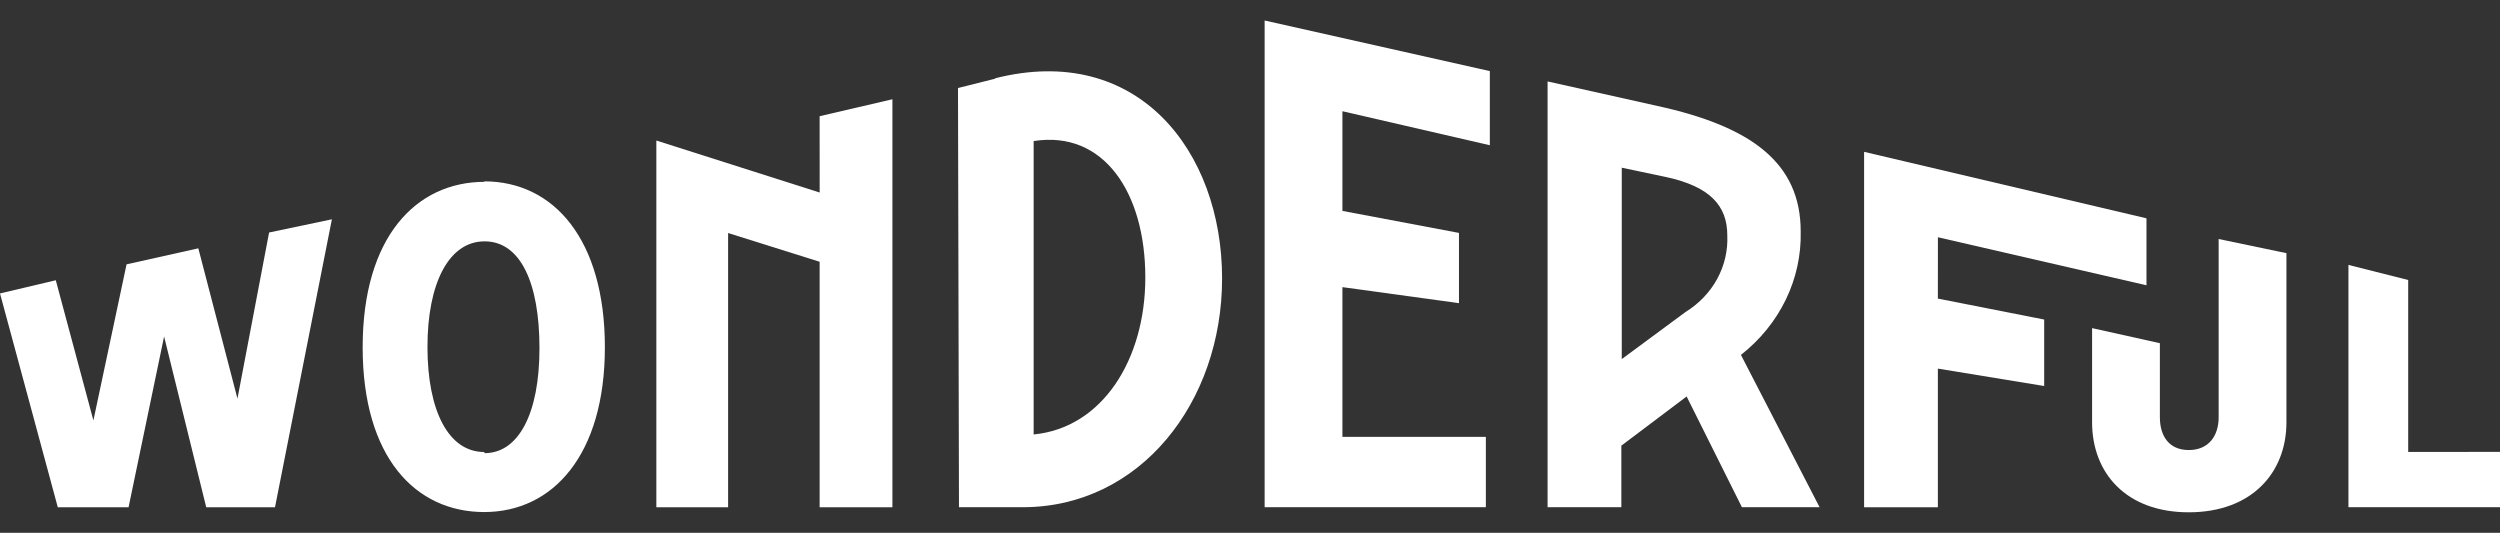 <svg fill="none" height="13" viewBox="0 0 61 13" width="61" xmlns="http://www.w3.org/2000/svg"><rect x="0" y="0" width="61" height="13" fill="#333333" stroke="none"/><g fill="#fff"><path d="m11.824 4.437c-1.675 0-2.975 1.35-2.975 4.037 0 2.688 1.291 4.02 2.966 4.02s2.944-1.395 2.944-4.02c0-2.625-1.242-4.049-2.944-4.049m0 6.604c-.873 0-1.385-1.008-1.385-2.564s.522-2.576 1.394-2.576c.873 0 1.339 1.008 1.339 2.607 0 1.599-.513 2.561-1.339 2.561"/><path d="m58.76 11.027v-4.195l-1.458-.368v5.912h3.698v-1.35z"/><path d="m20 4.698-3.985-1.269v8.948h1.751v-6.691l2.233.701v5.99h1.776v-9.955l-1.776.413z"/><path d="m5.794 9.726-.955-3.667-1.751.391-.809 3.808-.918-3.42-1.361.322 1.41 5.217h1.727l.867-4.167 1.028 4.167h1.678l1.388-7.026-1.532.322z"/><path d="m47.285 5.789 5.089 1.172v-1.634l-6.89-1.622v8.672h1.8v-3.383l2.594.425v-1.622l-2.594-.511z"/><path d="m24.29 1.918-.915.23.024 10.228h1.556c2.868 0 4.864-2.561 4.864-5.582 0-3.113-2.069-5.766-5.544-4.882m.946 8.683v-7.153c1.712-.27 2.725 1.261 2.725 3.328 0 2.01-1.053 3.67-2.725 3.831"/><path d="m54.135 10.18c0 .457-.244.801-.729.801-.485 0-.705-.345-.705-.801v-1.806l-1.654-.368v2.297c0 1.235.827 2.197 2.359 2.197s2.383-.962 2.383-2.197v-4.126l-1.654-.345z"/><path d="m30.857 12.376h1.776.122 3.5v-1.717h-3.5v-3.653l2.844.391v-1.714l-2.844-.537v-2.432l3.597.83v-1.809l-5.495-1.235z"/><path d="m39.571 4.092 1.092.23c1.047.23 1.483.686 1.483 1.419.017.368-.067.735-.246 1.063-.179.328-.445.607-.773.809l-1.556 1.149zm4.366 1.556c0-1.668-1.193-2.561-3.503-3.064l-2.673-.597v10.389h1.8v-1.502l1.593-1.2 1.349 2.702h1.895l-1.919-3.716c.468-.367.842-.828 1.095-1.349.253-.522.377-1.09.363-1.663z"/></g></svg>